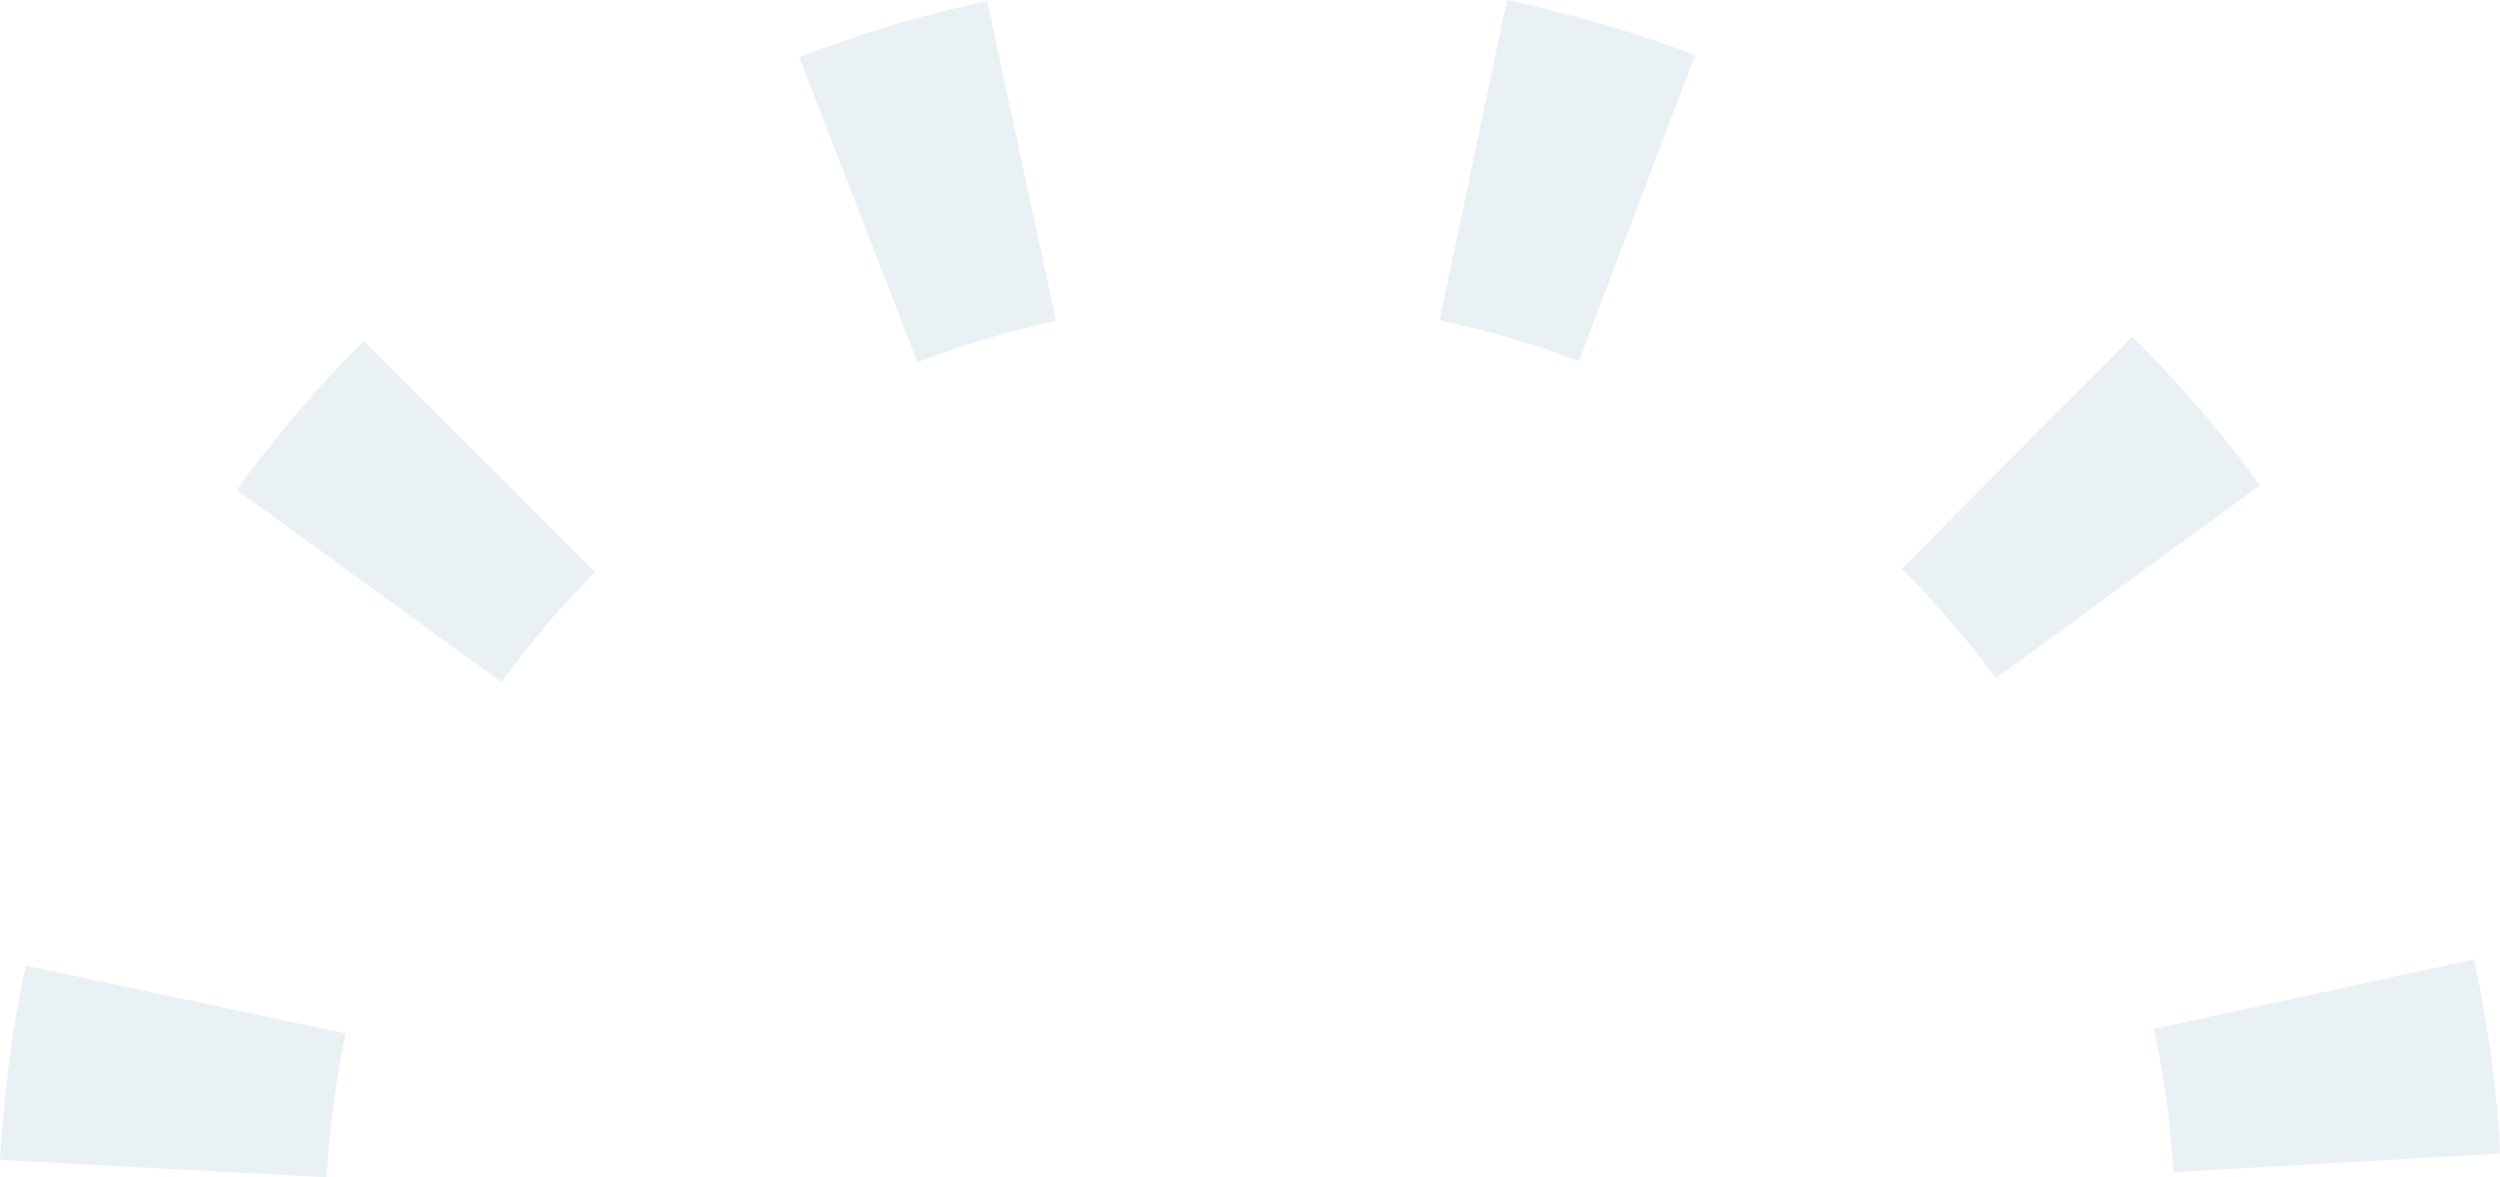 <svg xmlns="http://www.w3.org/2000/svg" width="277.278" height="130.572" viewBox="0 0 277.278 130.572"><g transform="translate(-166.559 -873.757)" opacity="0.1"><path d="M47.415,35.5,39.769.025c-1.025.22-2.046.454-3.071.7h-.014l-.1.023-.2.052L36.37.8l-.084.019-.023,0-.089.028h0l-.1.019-.009,0L35.972.9l-.023,0-.08.023-.023,0c-.061.014-.126.033-.2.047l-.019,0L35.555,1l-.028.009-.075.019-.023,0-.094.028h-.014l-.084.019-.023,0-.07.019-.033.009-.075.019-.019,0-.094.023-.028.009-.066.019-.037.009-.061.014-.037.009-.066.019-.042.009-.08.019-.033,0-.061.019-.037.009-.061.014-.037.009-.084.023-.033.009-.066.019-.037.009L34,1.4l-.042.009-.066.019-.028.009-.089.023-.037,0-.056.014-.042.014-.052.014-.042.009-.07.019-.042.014-.07.019-.042.009-.052.014-.037.014-.066.014-.037.009-.084.028-.037,0-.056.014-.047.009-.047.019-.042.009-.066.019-.033.009-.084.023-.037.009-.061.019-.042.009-.051.019-.037.009-.08.019-.037.009-.07.019-.037.009-.056.014-.037.014-.066.019-.033.009-.089.023-.023,0-.075.023L31.767,2l-.061.019-.033.009-.08.019-.019,0-.089.023-.033.009-.066.019-.037.009-.056.019-.033.009-.1.028-.014,0-.08.023-.028.009-.07.019-.028.009-.075.019-.019,0-.1.028-.009,0-.084.023-.023,0-.08.023-.014.009-.2.056-.014,0-.084.023-.023,0-.084.023-.009,0c-.07.019-.136.037-.2.061h-.009l-.094.028-.014,0c-.1.033-.2.061-.3.089h0l-.417.126Q24.73,4.084,20.418,5.7l0,0c-.1.037-.2.07-.3.108l-.009,0-.094.037-.009,0c-.07.023-.126.047-.192.075l-.019,0-.08.028-.028.009L19.618,6l-.028.009-.094.033-.019.009-.07.028-.042.019-.052.019-.047.019-.047.014-.042.019L19.1,6.2l-.056.023L19,6.238l-.056.023-.014,0L32.048,40.108A102.393,102.393,0,0,1,47.415,35.5" transform="translate(236.275 873.849)" fill="#2d738e"/><path d="M62.447,6.119Q59.61,5.045,56.725,4.087h0a.5.5,0,0,0-.089-.028h0c-.1-.033-.192-.066-.3-.1h0l-.089-.028-.014,0L56.14,3.9l-.014,0-.187-.061-.014,0-.08-.023-.023-.009-.07-.023-.028-.009-.07-.023-.019,0L55.541,3.7l-.014,0-.08-.019-.023-.009-.07-.023-.028-.009-.061-.019-.033-.009-.061-.019-.037-.014-.084-.028-.033-.009-.056-.019L54.923,3.5l-.056-.014-.037-.009-.061-.019-.028-.014a.651.651,0,0,1-.089-.028l-.037-.009-.051-.019-.047-.014-.042-.014-.047-.014-.047-.014-.047-.014L54.3,3.305l-.1-.028-.033-.009-.047-.014-.042-.014-.051-.014-.037-.014-.051-.019-.038-.009-.052-.019-.019,0L53.7,3.123l-.028-.009-.061-.019-.028,0-.061-.019-.028,0-.061-.019-.023-.009L53.27,3v0L53.2,2.973l-.023,0-.061-.023-.028,0-.061-.019-.023-.009c-.07-.019-.145-.037-.22-.061l-.009,0-.07-.019-.019-.009L52.624,2.8l-.023,0c-.094-.033-.2-.061-.295-.089l-.019,0-.07-.019-.014,0-.07-.023-.014,0c-.1-.028-.206-.061-.3-.089l-.014,0-.08-.023h0c-.1-.028-.215-.061-.323-.094l-.08-.023h0c-.131-.037-.271-.08-.4-.112h0l-.075-.023-.009,0c-.108-.028-.215-.061-.323-.089v0c-.164-.047-.328-.084-.492-.131s-.332-.094-.492-.136h0c-.431-.122-.871-.234-1.311-.356s-.876-.22-1.316-.337h0C45.114.782,43.349.37,41.57,0L34.1,35.518a104.469,104.469,0,0,1,15.451,4.527Z" transform="translate(292.123 873.757)" fill="#2d738e"/><path d="M84.8,24.471c-.206-.286-.421-.576-.632-.861l-.061-.084-.131-.173h0l-.052-.08-.014-.019-.051-.066-.014-.019c-.042-.051-.08-.108-.117-.159l-.019-.023-.042-.056-.023-.028-.042-.061-.019-.023a.313.313,0,0,1-.056-.075L83.5,22.73l-.047-.066-.023-.033-.033-.042-.033-.037-.033-.042-.023-.037-.056-.07-.028-.037-.028-.037-.033-.042-.028-.037-.028-.037-.028-.033-.126-.164-.014-.023-.042-.056-.014-.019-.042-.056,0,0-.15-.2,0-.009-.051-.056,0-.009c-.07-.089-.136-.173-.2-.267l0,0a138.7,138.7,0,0,0-11.8-13.339L45.046,33.723A101.878,101.878,0,0,1,55.491,45.882Z" transform="translate(332.418 903.11)" fill="#2d738e"/><path d="M53.184,46.331,89.418,44.28c-.014-.257-.028-.52-.047-.777v-.117l-.009-.089v-.009l-.014-.2v-.028l0-.07v-.033l0-.066,0-.033,0-.084,0-.037,0-.066v-.047l0-.051,0-.042v-.042l0-.061,0-.028-.009-.126v-.019l0-.07v-.019l-.009-.066v-.023c-.009-.108-.014-.215-.023-.323v0a137.107,137.107,0,0,0-2.772-19.023L51.021,30.449a101.909,101.909,0,0,1,2.163,15.881" transform="translate(354.419 957.427)" fill="#2d738e"/><path d="M38.35,30.418l-35.5-7.547v.019l0,0-.019.089,0,.014-.019.094v0c-.023.1-.042.2-.061.3l-.023.1Q1.508,29.32.8,35.227v0c-.014.14-.033.272-.047.407v.009l-.014.1v.009c-.014.1-.023.2-.037.3v.009l-.009.094v.014l-.014.094-.023.206v.009l-.009.089,0,.014-.009.084v.023l-.023.2V36.9l0,.084,0,.019,0,.08,0,.028-.009.07v.023l-.014.1v.019L.552,37.4v.033L.543,37.5l0,.037,0,.061,0,.033L.52,37.7v.023l-.009.094,0,.033,0,.061,0,.037,0,.056,0,.047,0,.042,0,.052,0,.033-.009.1,0,.042,0,.056,0,.037,0,.056,0,.033,0,.061c-.009.061-.014.117-.019.169v0l0,.07,0,.023V38.9l0,.019L.4,39v.009l-.023.248h0l-.009.075v.014Q.133,41.885,0,44.436l36.243,1.924A102.884,102.884,0,0,1,38.35,30.418" transform="translate(166.559 957.968)" fill="#2d738e"/><path d="M45.4,33.716,19.7,8.077a137.825,137.825,0,0,0-10.656,12l-.258.328v0c-.089.112-.173.215-.258.328l0,0-.066.08c-.061.089-.126.164-.192.253l0,0-.056.075,0,0-.253.332,0,0c-.066.08-.122.164-.187.243h0l-.061.084,0,0c-.084.108-.169.22-.248.328v0c-.089.112-.173.225-.258.332s-.164.225-.253.337v0l-.253.337c-.365.492-.721.974-1.077,1.47L35,45.917A102.111,102.111,0,0,1,45.4,33.716" transform="translate(187.186 903.496)" fill="#2d738e"/></g></svg>